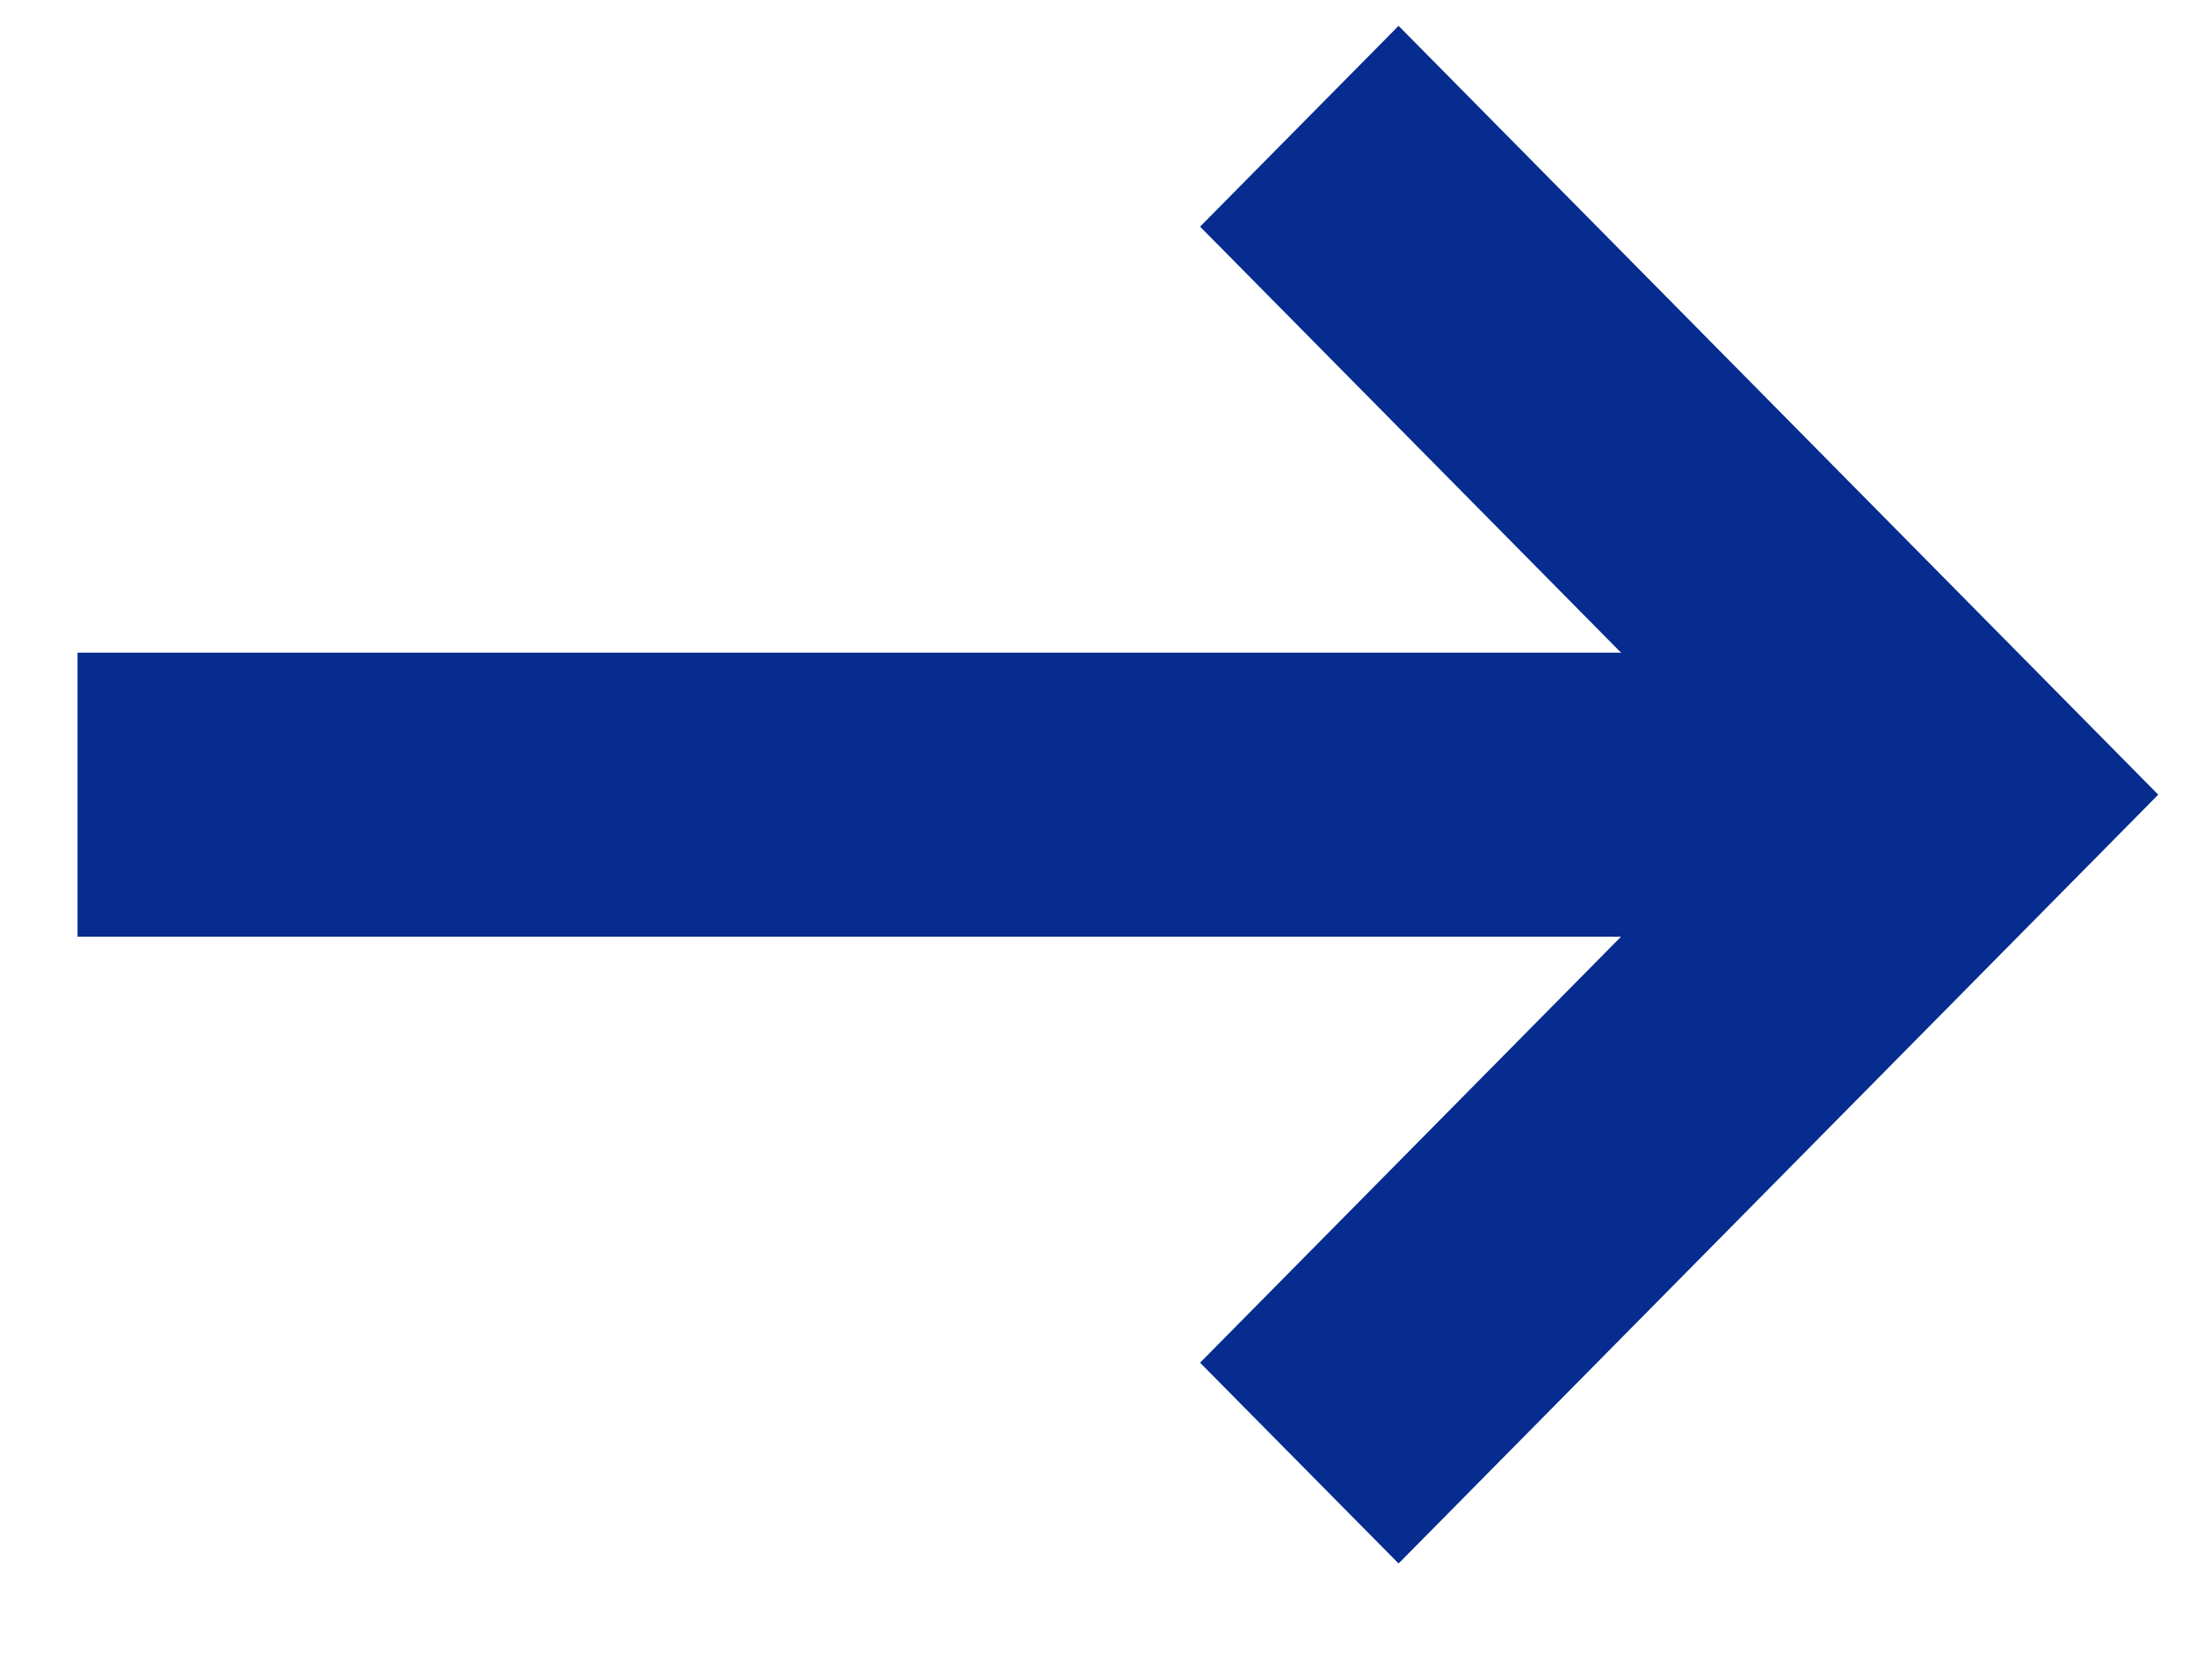 <svg width="17" height="13" viewBox="0 0 17 13" fill="none" xmlns="http://www.w3.org/2000/svg">
<path d="M0.6 5.051L13.629 5.051V7.249L0.6 7.249L0.6 5.051Z" fill="#052C8E"/>
<path fill-rule="evenodd" clip-rule="evenodd" d="M10.822 0.2L16.7 6.15L10.822 12.1L9.286 10.546L13.629 6.15L9.286 1.754L10.822 0.2Z" fill="#052C8E"/>
</svg>
